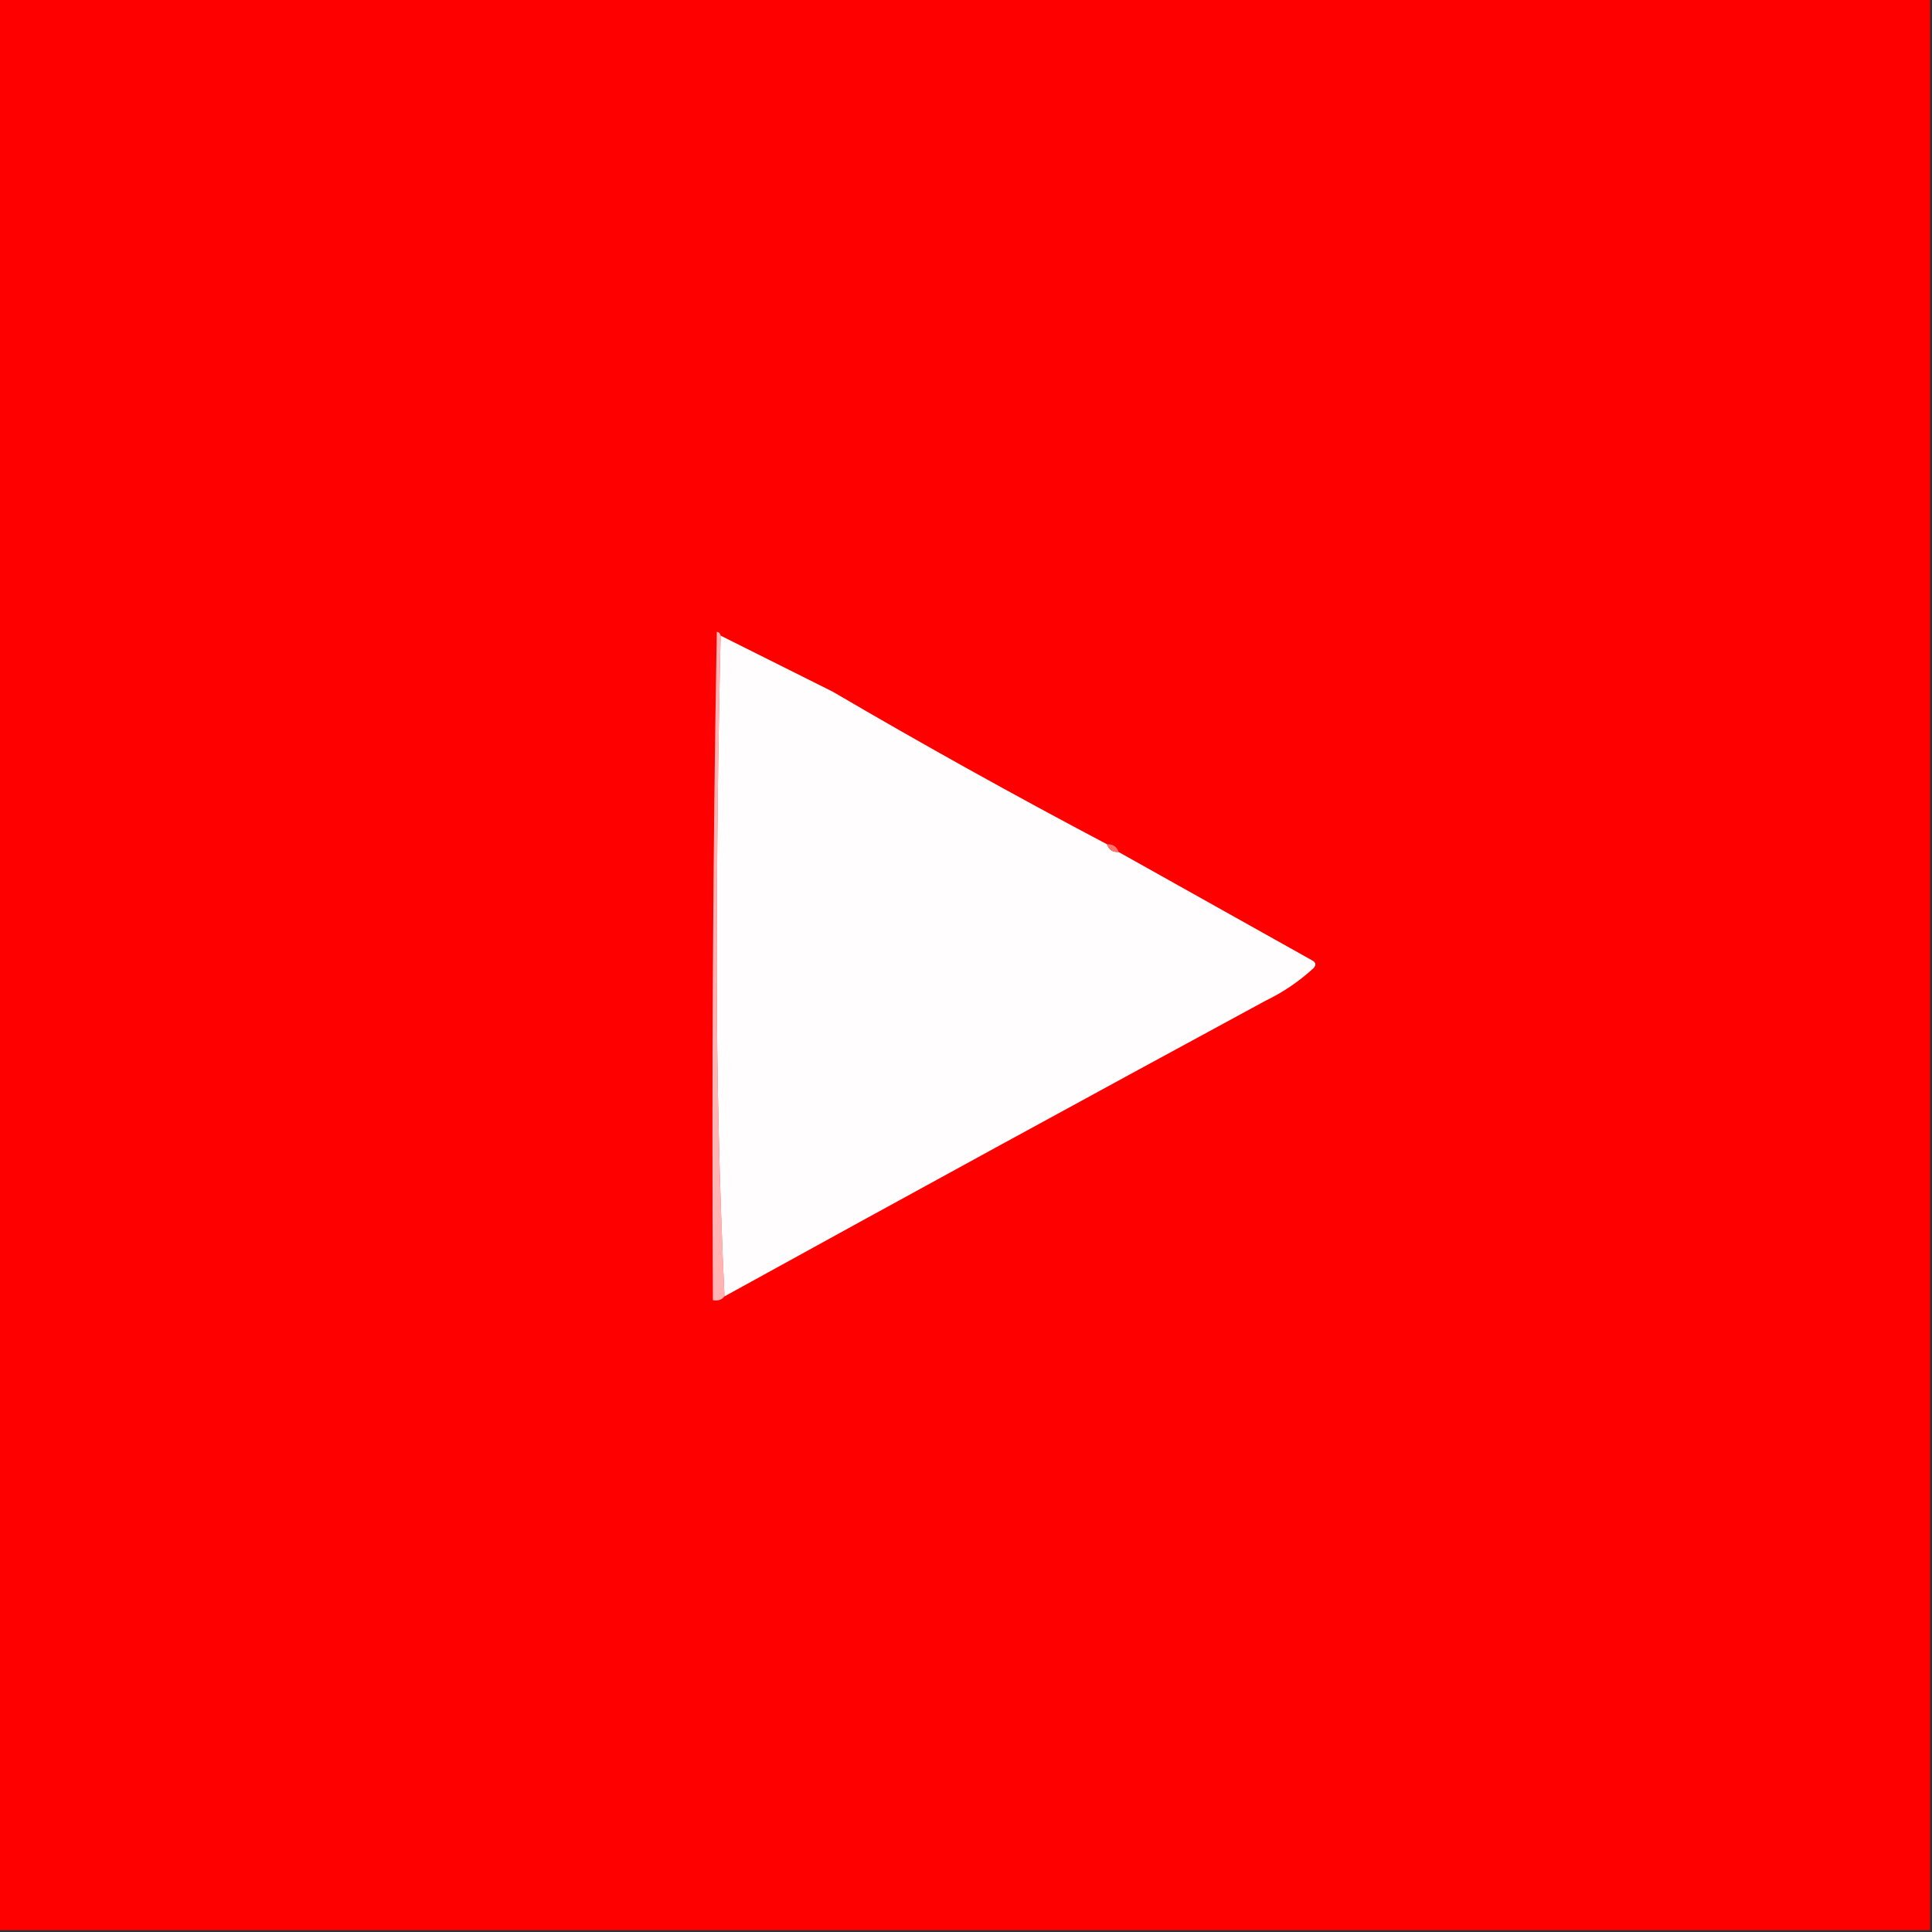 <?xml version="1.0" encoding="UTF-8"?>
<!DOCTYPE svg PUBLIC "-//W3C//DTD SVG 1.1//EN" "http://www.w3.org/Graphics/SVG/1.1/DTD/svg11.dtd">
<svg xmlns="http://www.w3.org/2000/svg" version="1.1" width="500px" height="500px" style="shape-rendering:geometricPrecision; text-rendering:geometricPrecision; image-rendering:optimizeQuality; fill-rule:evenodd; clip-rule:evenodd" xmlns:xlink="http://www.w3.org/1999/xlink">
<rect width="100%" height="100%" fill="#333333" stroke="none"/>
<g><path style="opacity:1" fill="#ff0000" d="M -0.5,-0.5 C 166.167,-0.5 332.833,-0.5 499.5,-0.5C 499.5,166.167 499.5,332.833 499.5,499.5C 332.833,499.5 166.167,499.5 -0.5,499.5C -0.5,332.833 -0.5,166.167 -0.5,-0.5 Z"/></g>
<g><path style="opacity:1" fill="#ffb3b3" d="M 186.5,164.5 C 185.833,192.831 185.5,221.331 185.5,250C 185.5,278.841 186.167,307.341 187.5,335.5C 186.791,336.404 185.791,336.737 184.5,336.5C 184.167,278.829 184.5,221.163 185.5,163.5C 186.107,163.624 186.44,163.957 186.5,164.5 Z"/></g>
<g><path style="opacity:1" fill="#fffdfd" d="M 186.5,164.5 C 196.114,169.307 205.78,174.14 215.5,179C 238.862,192.682 262.529,205.849 286.5,218.5C 286.973,219.906 287.973,220.573 289.5,220.5C 306.104,229.806 322.771,239.139 339.5,248.5C 340.521,249.002 340.688,249.668 340,250.5C 336.266,253.952 332.1,256.785 327.5,259C 280.653,284.389 233.986,309.889 187.5,335.5C 186.167,307.341 185.5,278.841 185.5,250C 185.5,221.331 185.833,192.831 186.5,164.5 Z"/></g>
<g><path style="opacity:1" fill="#ff736f" d="M 286.5,218.5 C 288.027,218.427 289.027,219.094 289.5,220.5C 287.973,220.573 286.973,219.906 286.5,218.5 Z"/></g>
</svg>
